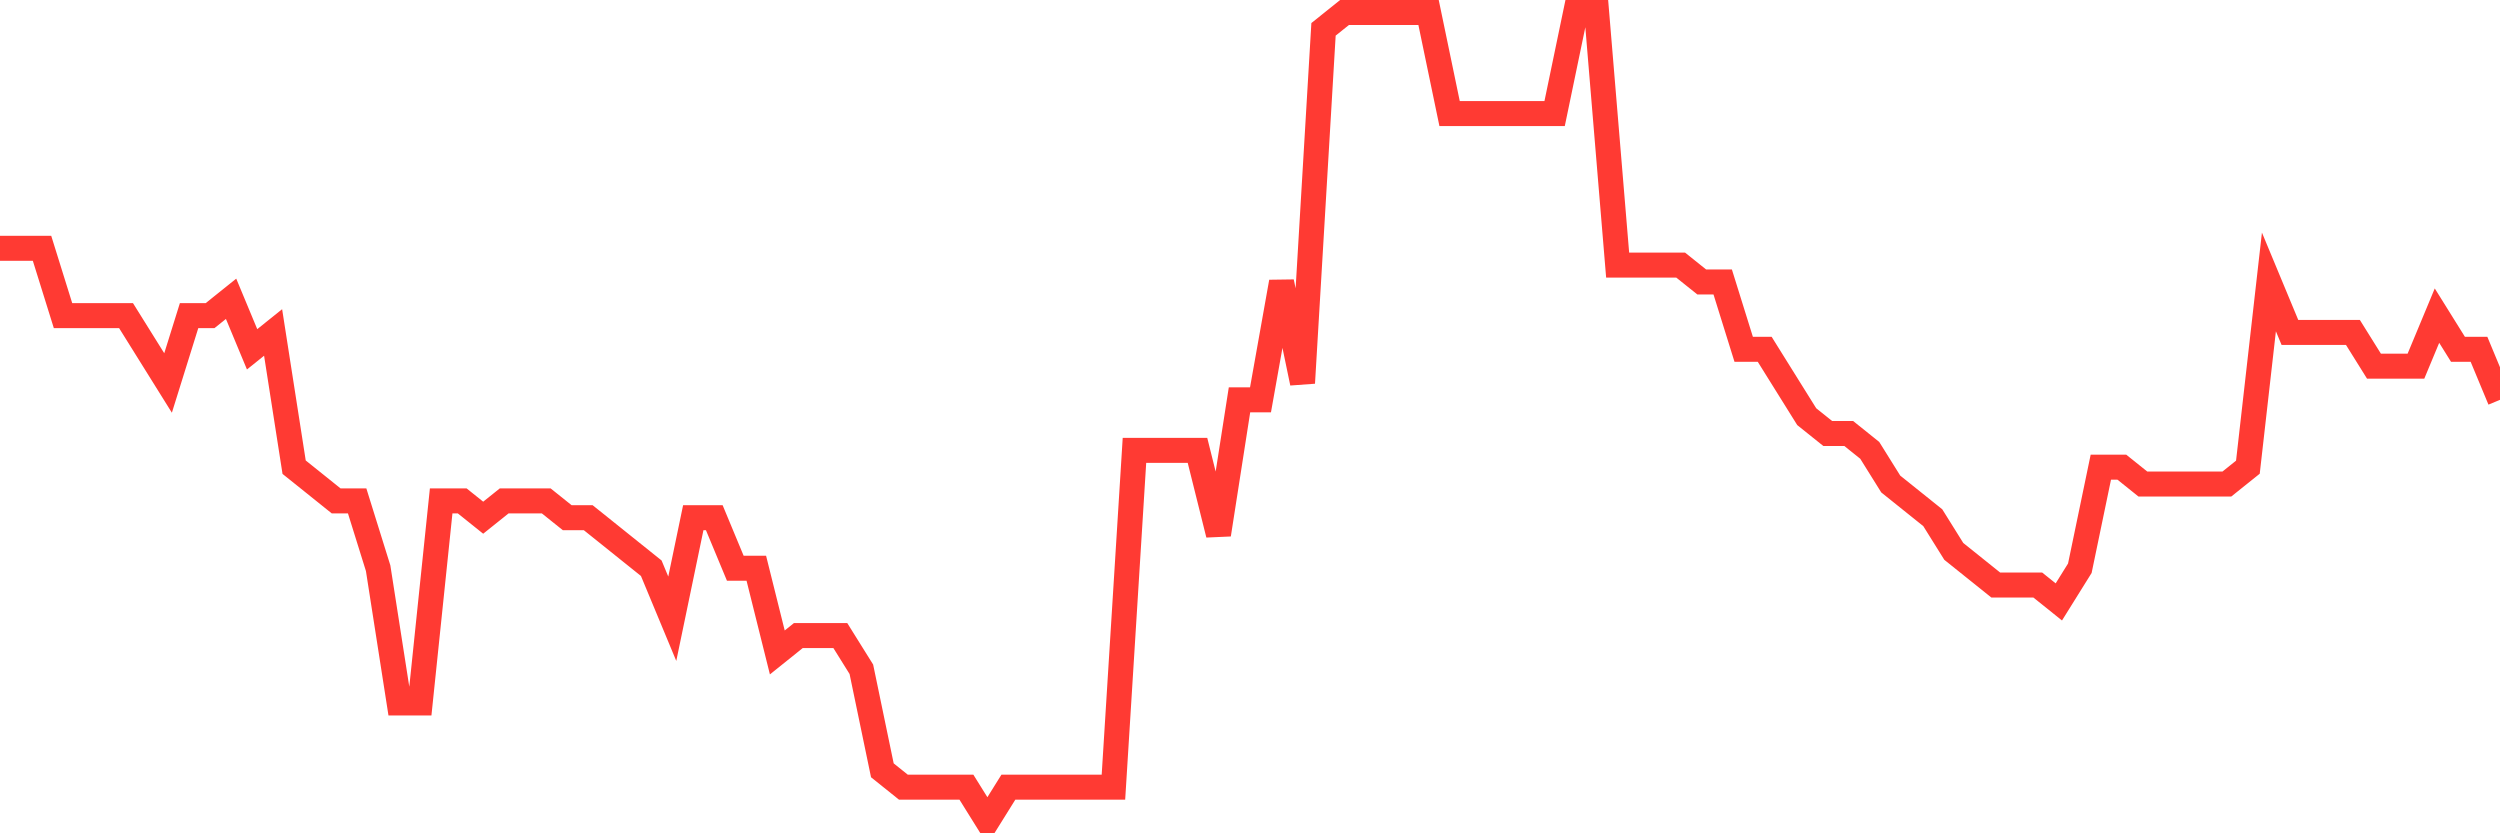 <svg
  xmlns="http://www.w3.org/2000/svg"
  xmlns:xlink="http://www.w3.org/1999/xlink"
  width="120"
  height="40"
  viewBox="0 0 120 40"
  preserveAspectRatio="none"
>
  <polyline
    points="0,11.917 1.008,11.917 2.017,11.917 3.025,15.15 4.034,15.15 5.042,15.15 6.05,15.15 7.059,16.767 8.067,18.383 9.076,15.15 10.084,15.15 11.092,14.342 12.101,16.767 13.109,15.958 14.118,22.425 15.126,23.233 16.134,24.042 17.143,24.042 18.151,27.275 19.16,33.742 20.168,33.742 21.176,24.042 22.185,24.042 23.193,24.85 24.202,24.042 25.21,24.042 26.218,24.042 27.227,24.85 28.235,24.85 29.244,25.658 30.252,26.467 31.261,27.275 32.269,29.7 33.277,24.85 34.286,24.85 35.294,27.275 36.303,27.275 37.311,31.317 38.319,30.508 39.328,30.508 40.336,30.508 41.345,32.125 42.353,36.975 43.361,37.783 44.37,37.783 45.378,37.783 46.387,37.783 47.395,39.4 48.403,37.783 49.412,37.783 50.42,37.783 51.429,37.783 52.437,37.783 53.445,37.783 54.454,21.617 55.462,21.617 56.471,21.617 57.479,21.617 58.487,25.658 59.496,19.192 60.504,19.192 61.513,13.533 62.521,18.383 63.529,1.408 64.538,0.6 65.546,0.6 66.555,0.6 67.563,0.6 68.571,0.6 69.58,5.45 70.588,5.45 71.597,5.45 72.605,5.45 73.613,5.45 74.622,5.45 75.63,0.6 76.639,0.6 77.647,12.725 78.655,12.725 79.664,12.725 80.672,12.725 81.681,13.533 82.689,13.533 83.697,16.767 84.706,16.767 85.714,18.383 86.723,20 87.731,20.808 88.739,20.808 89.748,21.617 90.756,23.233 91.765,24.042 92.773,24.85 93.782,26.467 94.79,27.275 95.798,28.083 96.807,28.083 97.815,28.083 98.824,28.892 99.832,27.275 100.84,22.425 101.849,22.425 102.857,23.233 103.866,23.233 104.874,23.233 105.882,23.233 106.891,23.233 107.899,22.425 108.908,13.533 109.916,15.958 110.924,15.958 111.933,15.958 112.941,15.958 113.95,17.575 114.958,17.575 115.966,17.575 116.975,15.15 117.983,16.767 118.992,16.767 120,19.192"
    fill="none"
    stroke="#ff3a33"
    stroke-width="1.2"
  >
  </polyline>
</svg>